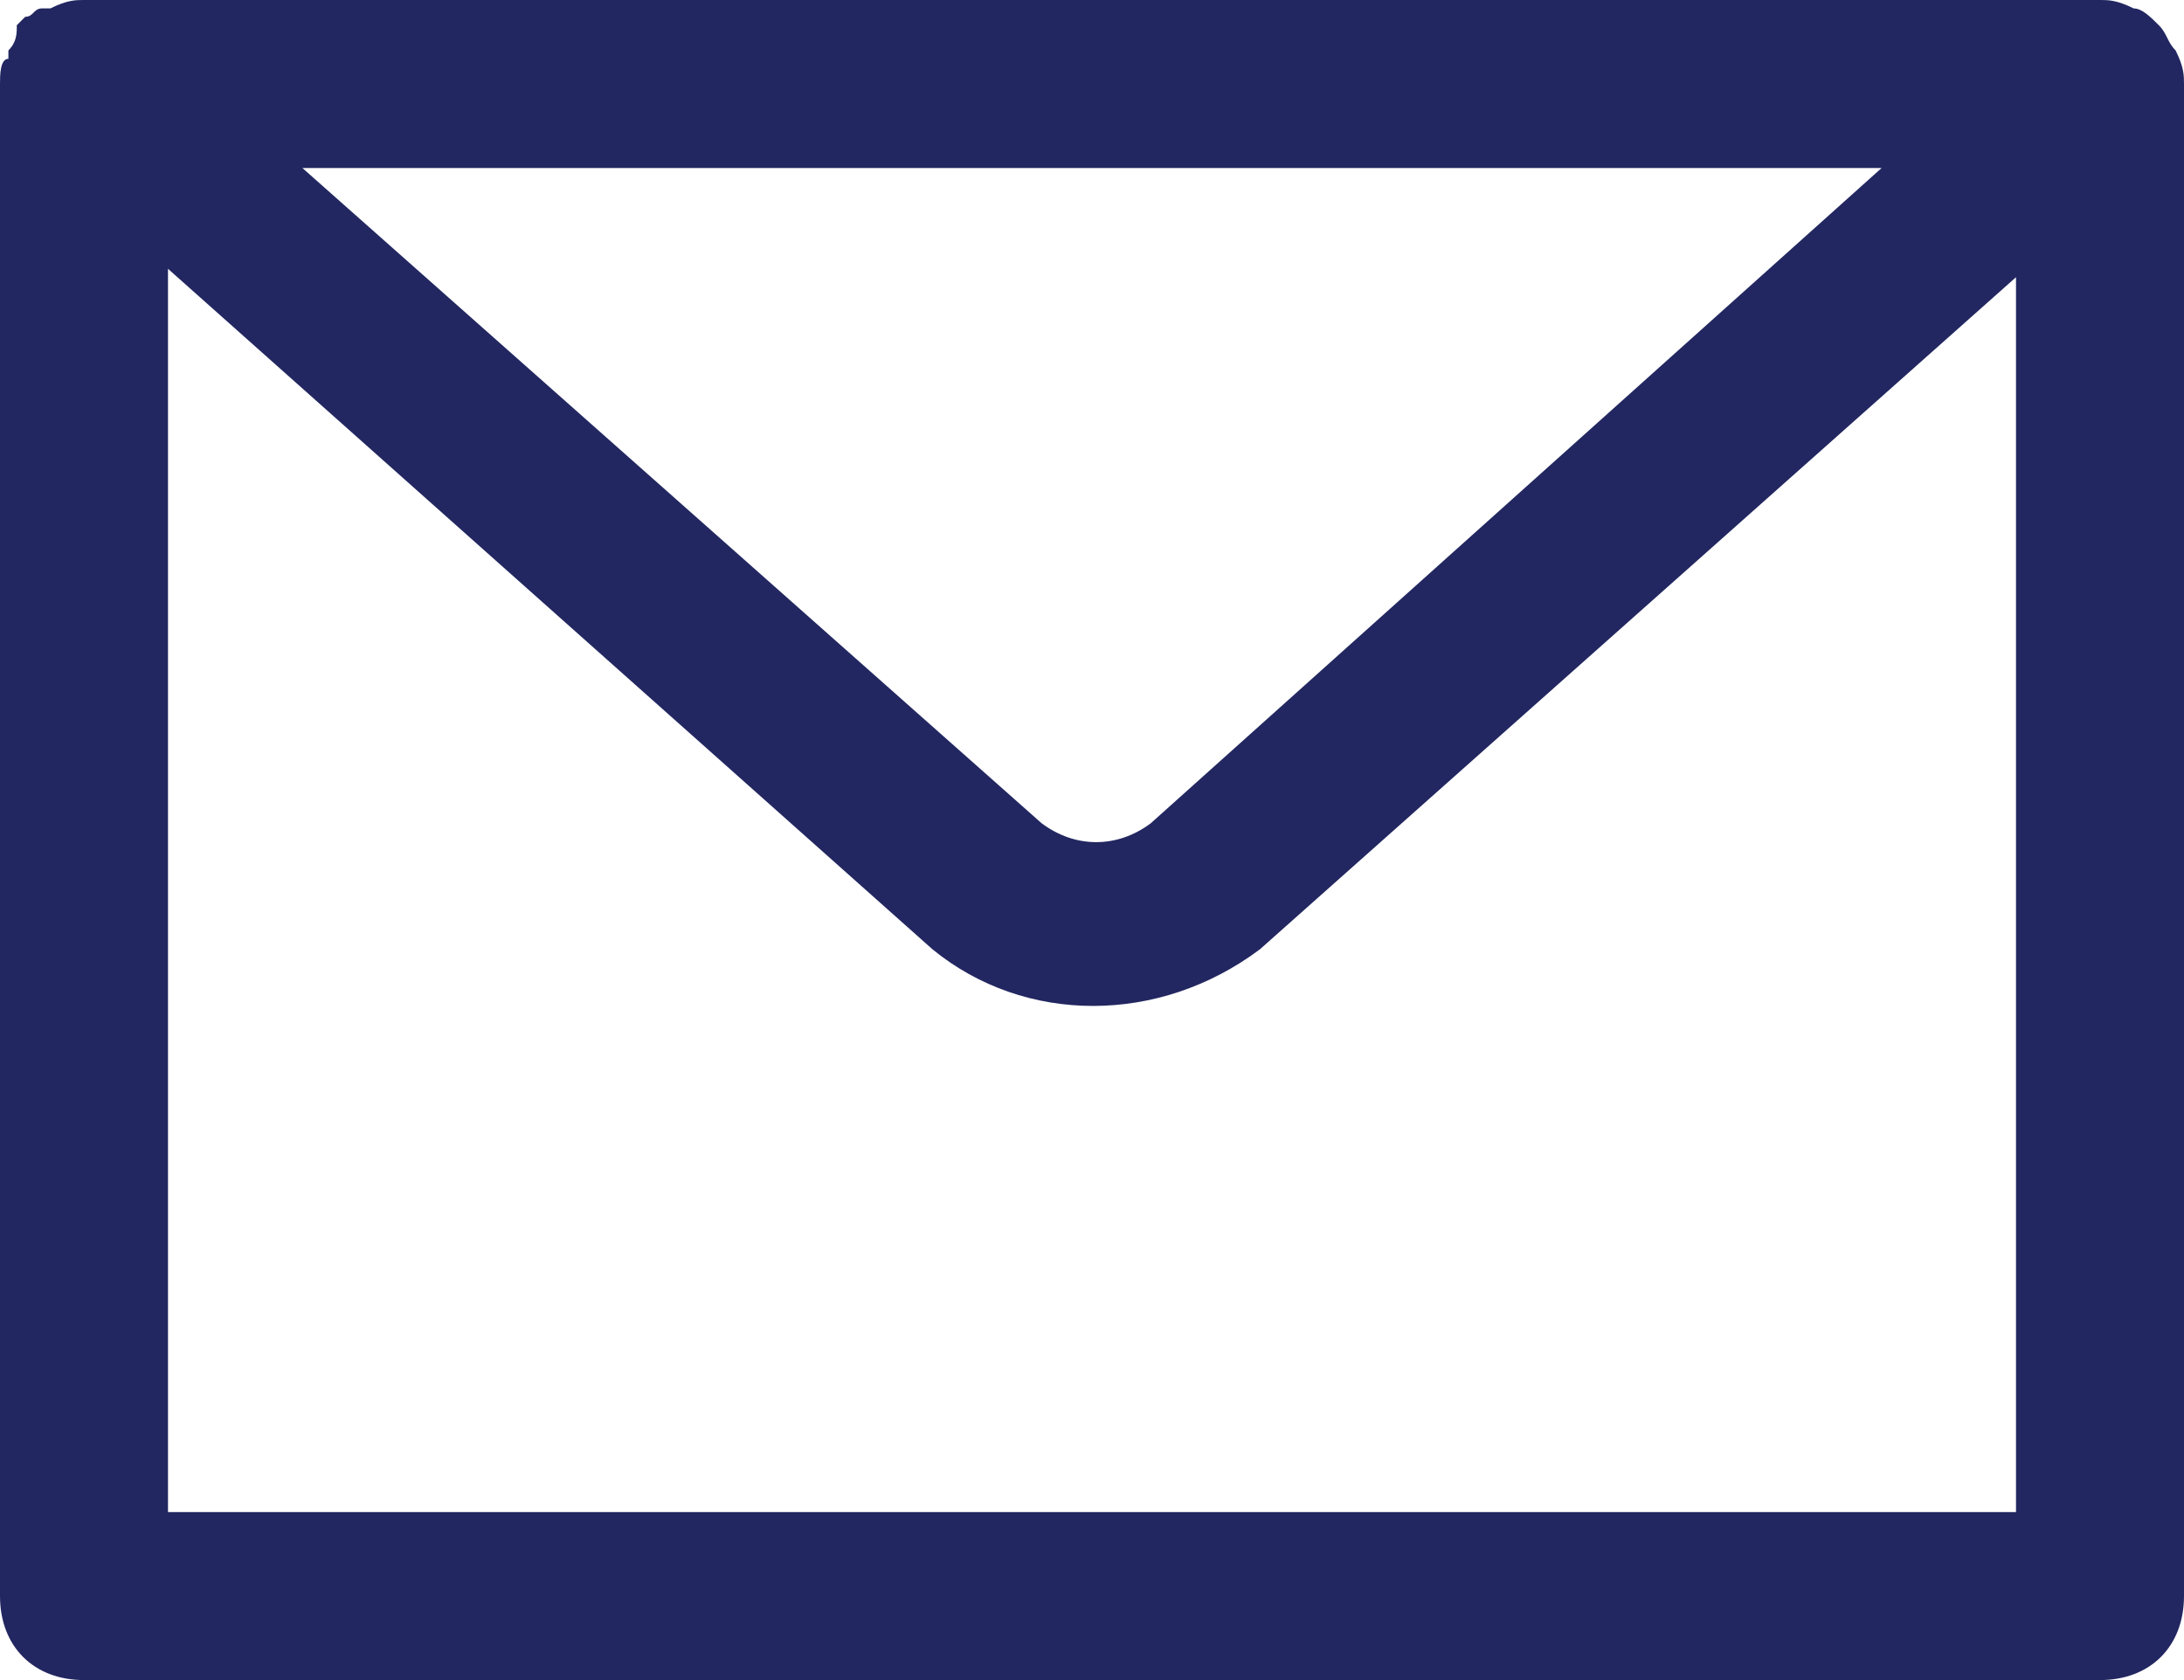 <?xml version="1.0" encoding="UTF-8"?> <!-- Generator: Adobe Illustrator 26.0.1, SVG Export Plug-In . SVG Version: 6.00 Build 0) --> <svg xmlns="http://www.w3.org/2000/svg" xmlns:xlink="http://www.w3.org/1999/xlink" id="Слой_1" x="0px" y="0px" viewBox="0 0 26 20" style="enable-background:new 0 0 26 20;" xml:space="preserve"> <style type="text/css"> .st0{fill:#222761;} </style> <g id="Слой_2_00000145770775824843123460000013248859654117885873_"> <g id="Слой_1-2"> <path class="st0" d="M25.9,0.6c-0.1-0.1-0.1-0.2-0.2-0.3l0,0c-0.1-0.1-0.2-0.2-0.3-0.2h0C25.2,0,25.1,0,25,0H1 C0.9,0,0.8,0,0.6,0.1c0,0-0.1,0-0.1,0c-0.1,0-0.1,0.1-0.2,0.1c0,0-0.1,0.1-0.1,0.1C0.2,0.4,0.2,0.5,0.1,0.6v0.1l0,0 C0,0.7,0,0.9,0,1v18c0,0.6,0.4,1,1,1h24c0.6,0,1-0.4,1-1V1C26,0.9,26,0.8,25.9,0.6z M22.4,2l-8.7,7.8c-0.4,0.3-0.9,0.3-1.3,0 L3.6,2H22.4z M2,18V3.2l9.1,8.1c1.1,0.9,2.7,0.9,3.9,0l9-8V18H2z"></path> </g> </g> </svg> 